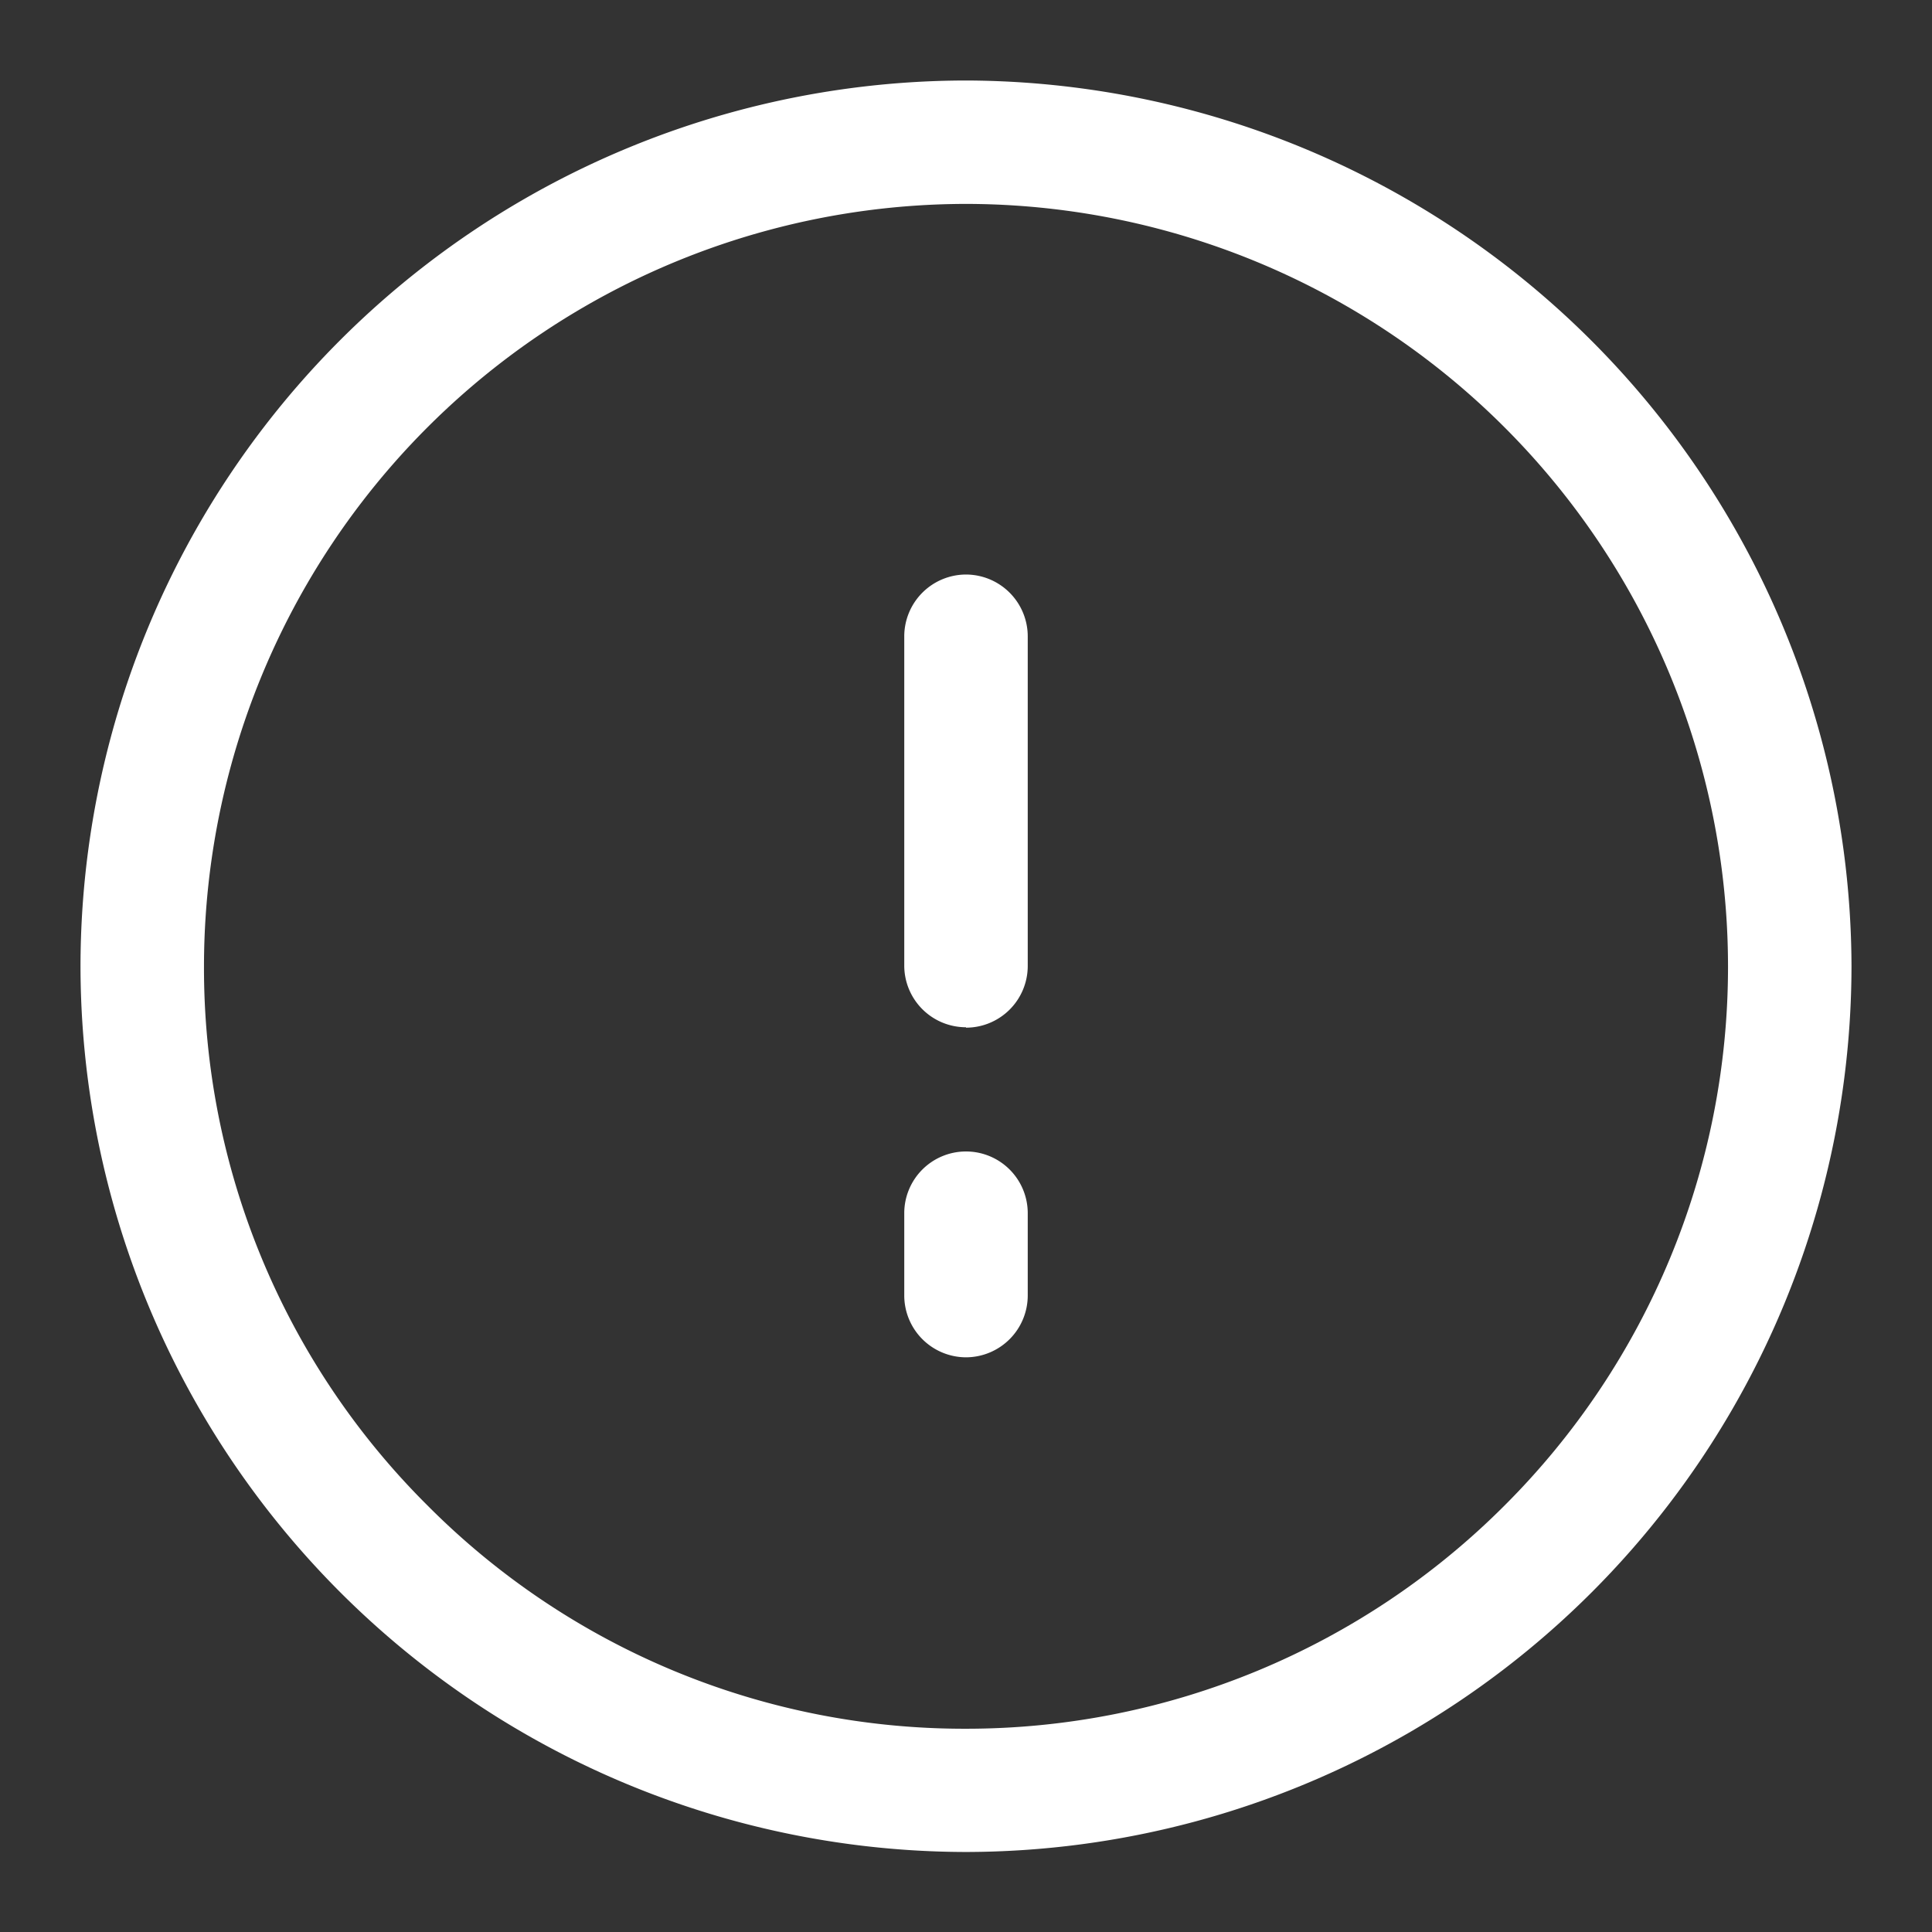 <svg xmlns="http://www.w3.org/2000/svg" width="24" height="24" viewBox="0 0 24 24">
  <rect x="0" y="0" width="24" height="24" fill="#333333" stroke="none"/>
  <g id="icon" transform="translate(20791 17871)">
    <path id="icon-2" data-name="icon" d="M-4197.5,19255.506a11.016,11.016,0,0,1-11-11.006,11.013,11.013,0,0,1,11-11,11.032,11.032,0,0,1,11,11A11.016,11.016,0,0,1-4197.5,19255.506Zm0-20.473a9.477,9.477,0,0,0-9.466,9.467,9.411,9.411,0,0,0,2.775,6.7,9.4,9.4,0,0,0,6.691,2.775,9.45,9.45,0,0,0,6.692-2.775,9.451,9.451,0,0,0,2.774-6.7A9.477,9.477,0,0,0-4197.5,19235.033Zm0,14.328a.769.769,0,0,1-.767-.768v-1.023a.767.767,0,0,1,.767-.766.767.767,0,0,1,.767.766v1.023A.769.769,0,0,1-4197.5,19249.361Zm0-4.1a.767.767,0,0,1-.767-.766v-4.09a.769.769,0,0,1,.767-.768.769.769,0,0,1,.767.768v4.09A.767.767,0,0,1-4197.5,19245.266Z" transform="translate(-16581.5 -37103.5)" fill="#fff"/>
    <rect id="area" width="24" height="24" transform="translate(-20791 -17871)" fill="#7b88b5" opacity="0"/>
  </g>
</svg>
